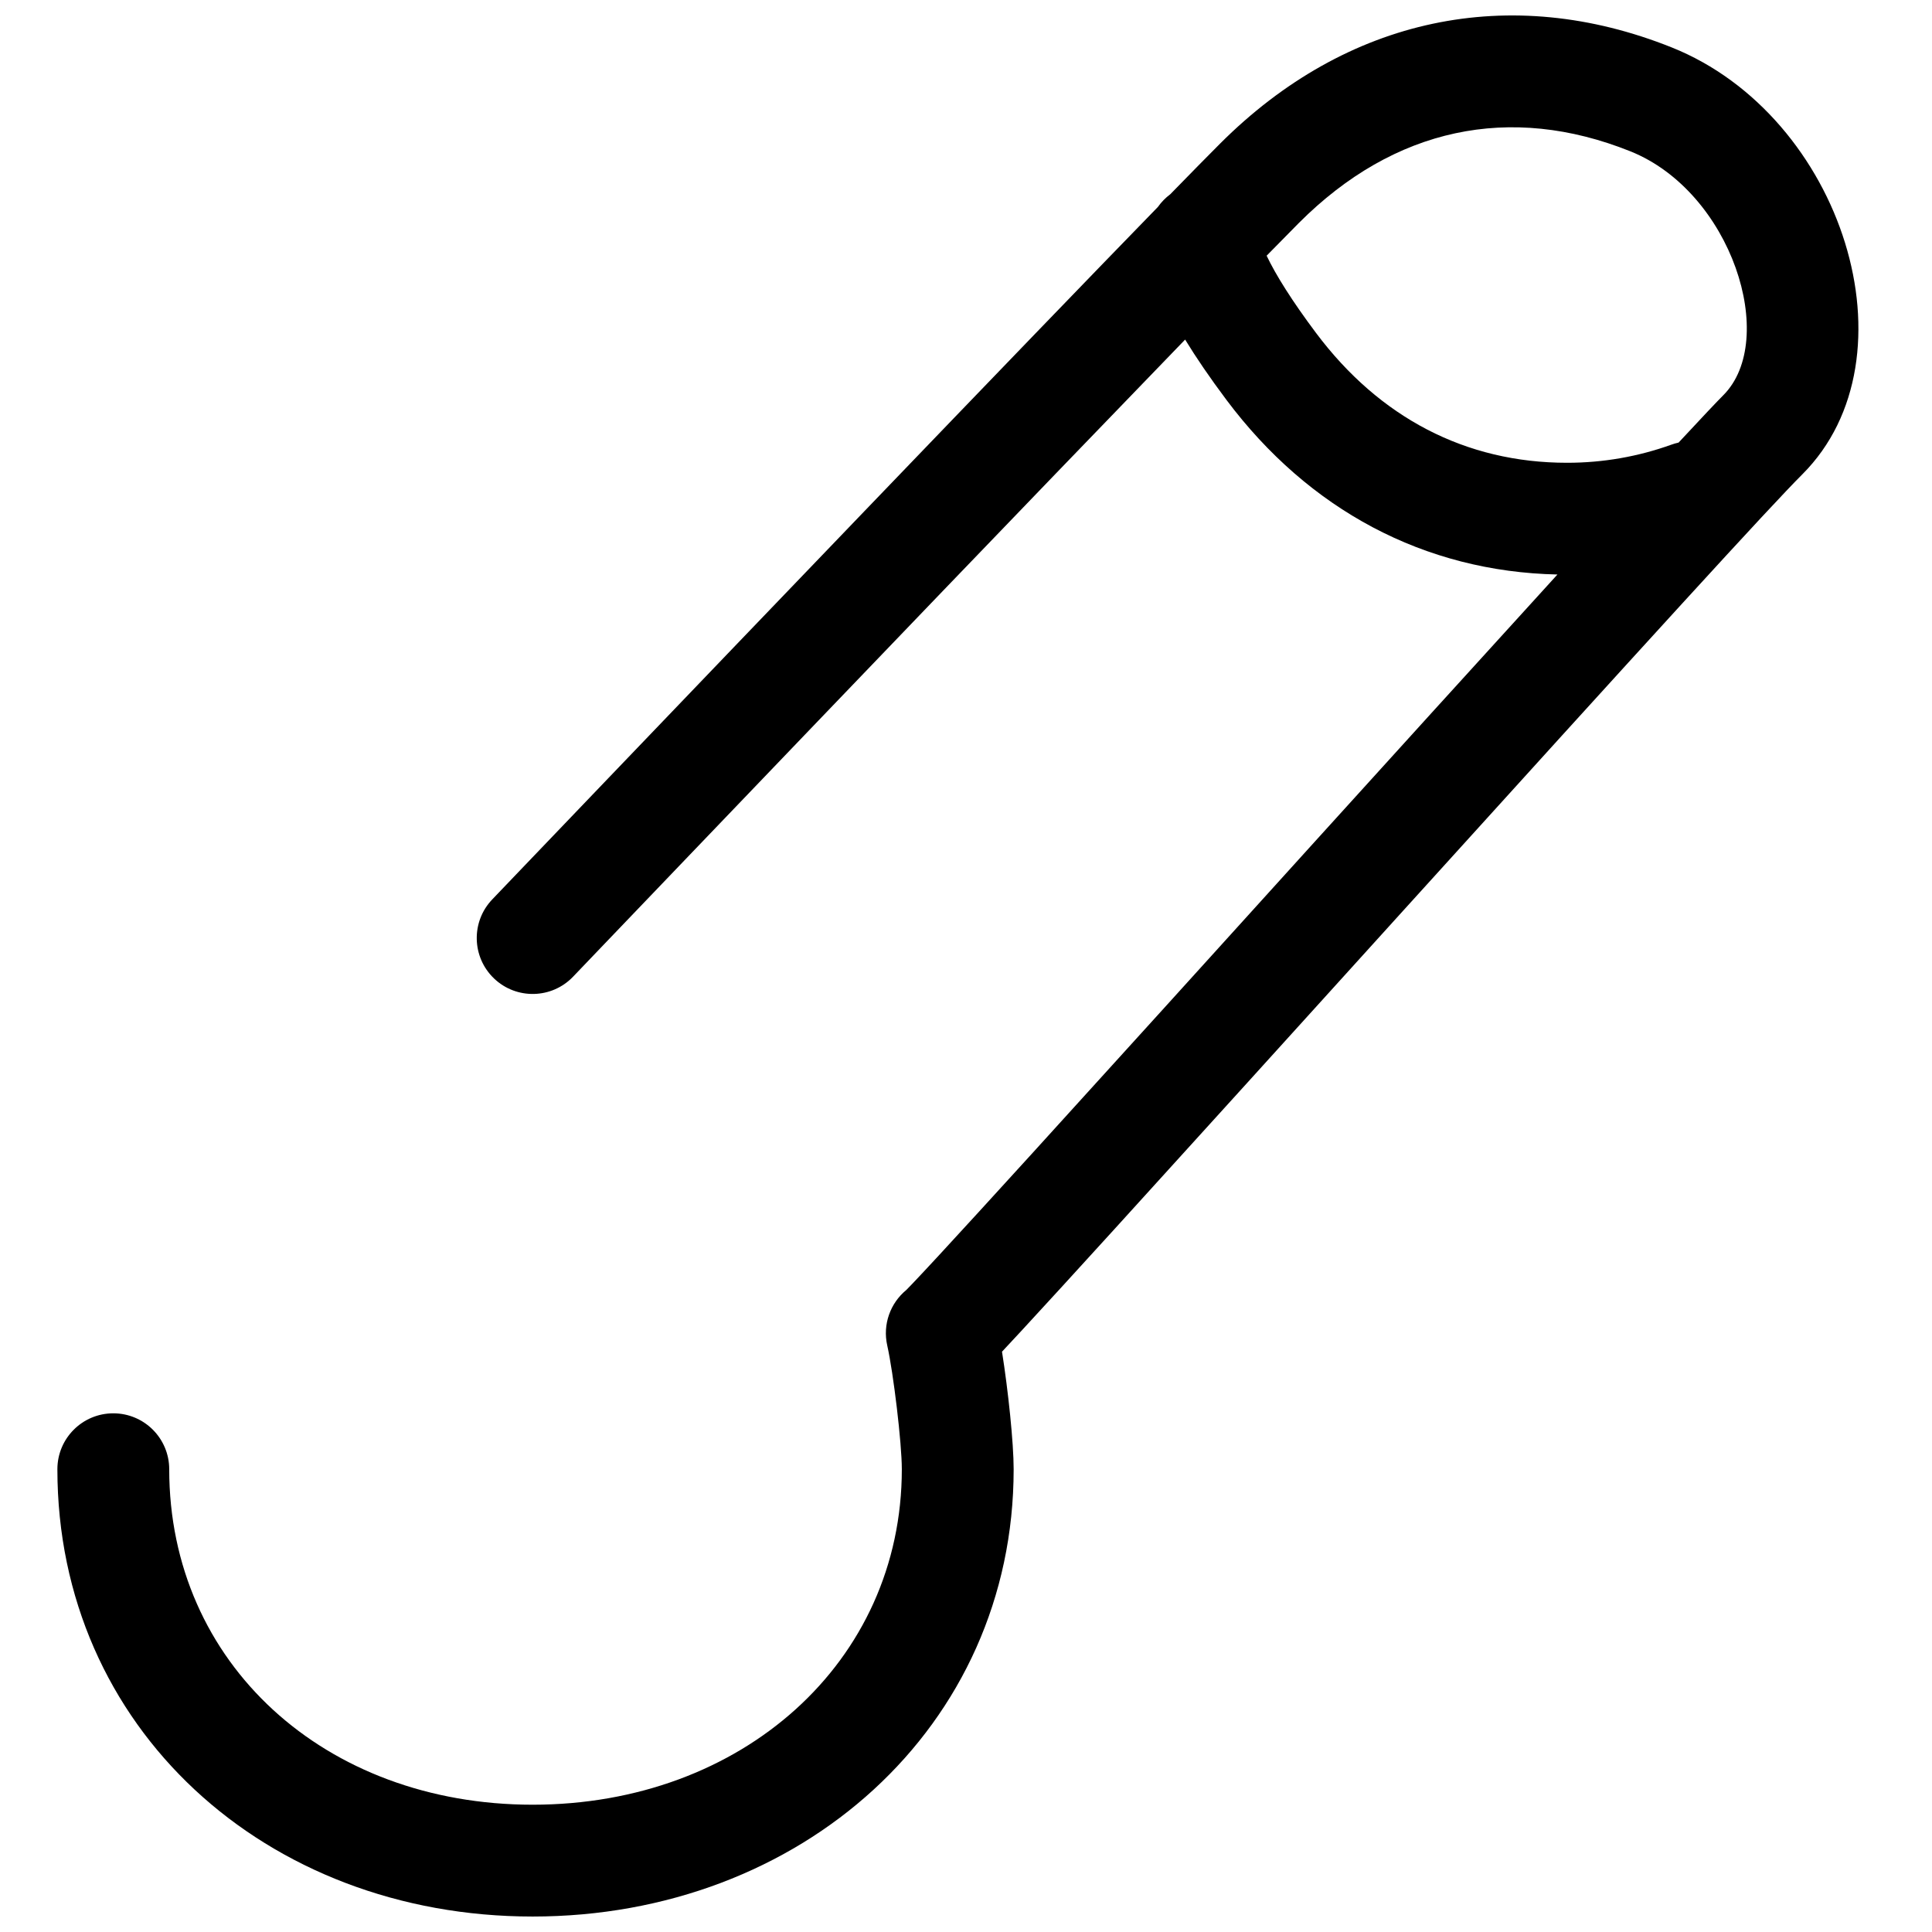 <?xml version="1.0" encoding="UTF-8"?>
<!-- Uploaded to: SVG Repo, www.svgrepo.com, Generator: SVG Repo Mixer Tools -->
<svg width="800px" height="800px" version="1.1" viewBox="144 144 512 512" xmlns="http://www.w3.org/2000/svg">
 <defs>
  <clipPath id="a">
   <path d="m159 148.09h478v503.81h-478z"/>
  </clipPath>
 </defs>
 <g clip-path="url(#a)">
  <path d="m556.74 296.25c-35.34-0.754-65.926-17.184-87.703-46.254-4.414-5.894-8.043-11.211-10.965-16.004-24.125 24.965-45.543 47.188-64.25 66.66-21.473 22.352-44.441 46.301-67.383 70.254-8.031 8.379-15.484 16.164-22.168 23.148-3.727 3.894-3.727 3.894-6.207 6.488-1.812 1.895-1.812 1.895-2.195 2.293-5.656 5.914-15.035 6.121-20.949 0.465-5.914-5.656-6.125-15.035-0.465-20.949 0.383-0.402 0.383-0.402 2.195-2.297 2.484-2.598 2.484-2.598 6.211-6.492 6.688-6.984 14.145-14.773 22.176-23.16 22.949-23.957 45.93-47.918 68.051-70.945 34.055-35.449 60.723-63.105 77.766-80.613 0.91-1.293 2.016-2.422 3.269-3.356 5.727-5.871 10.16-10.379 13.195-13.414 33.559-33.559 76.809-42.664 119.7-25.508 45.352 18.141 65.574 82.18 34.613 113.14-8.633 8.633-40.242 43.273-107.55 117.59-4.805 5.305-10.141 11.195-20.18 22.281-8.102 8.945-13.945 15.398-19.555 21.586-14.387 15.879-25.457 28.078-34.797 38.34-10.875 11.953-19.141 20.992-24.98 27.305-1.941 2.102-3.617 3.902-5.027 5.402 1.629 10.285 3.086 24.121 3.086 31.152 0 68.297-56.391 118.54-127.47 118.54-70.816 0-125.95-50.059-125.95-118.54 0-8.184 6.633-14.816 14.816-14.816 8.184 0 14.82 6.633 14.82 14.816 0 51.445 41.262 88.906 96.316 88.906 55.426 0 97.832-37.789 97.832-88.906 0-6.906-2.227-25.52-3.863-32.797-1.258-5.586 0.824-11.223 5.035-14.691 0.363-0.363 0.906-0.922 1.602-1.648 1.617-1.695 3.977-4.219 7.047-7.539 5.769-6.242 13.992-15.23 24.82-27.129 9.324-10.246 20.379-22.43 34.754-38.293 5.606-6.188 11.449-12.637 19.551-21.582 10.035-11.082 15.375-16.977 20.477-22.613 20-22.078 41.441-45.684 64.324-70.82zm-77.07-84.484c2.434 5.094 6.66 11.879 13.086 20.461 16.82 22.453 39.66 34.414 66.539 34.414 9.555 0 18.867-1.641 27.648-4.805 0.629-0.227 1.262-0.41 1.898-0.547 6.227-6.691 10.172-10.871 11.836-12.535 14.676-14.676 2.293-53.891-24.66-64.672-31.832-12.734-62.527-6.269-87.746 18.949-1.559 1.559-4.426 4.469-8.602 8.734z"/>
 </g>
</svg>